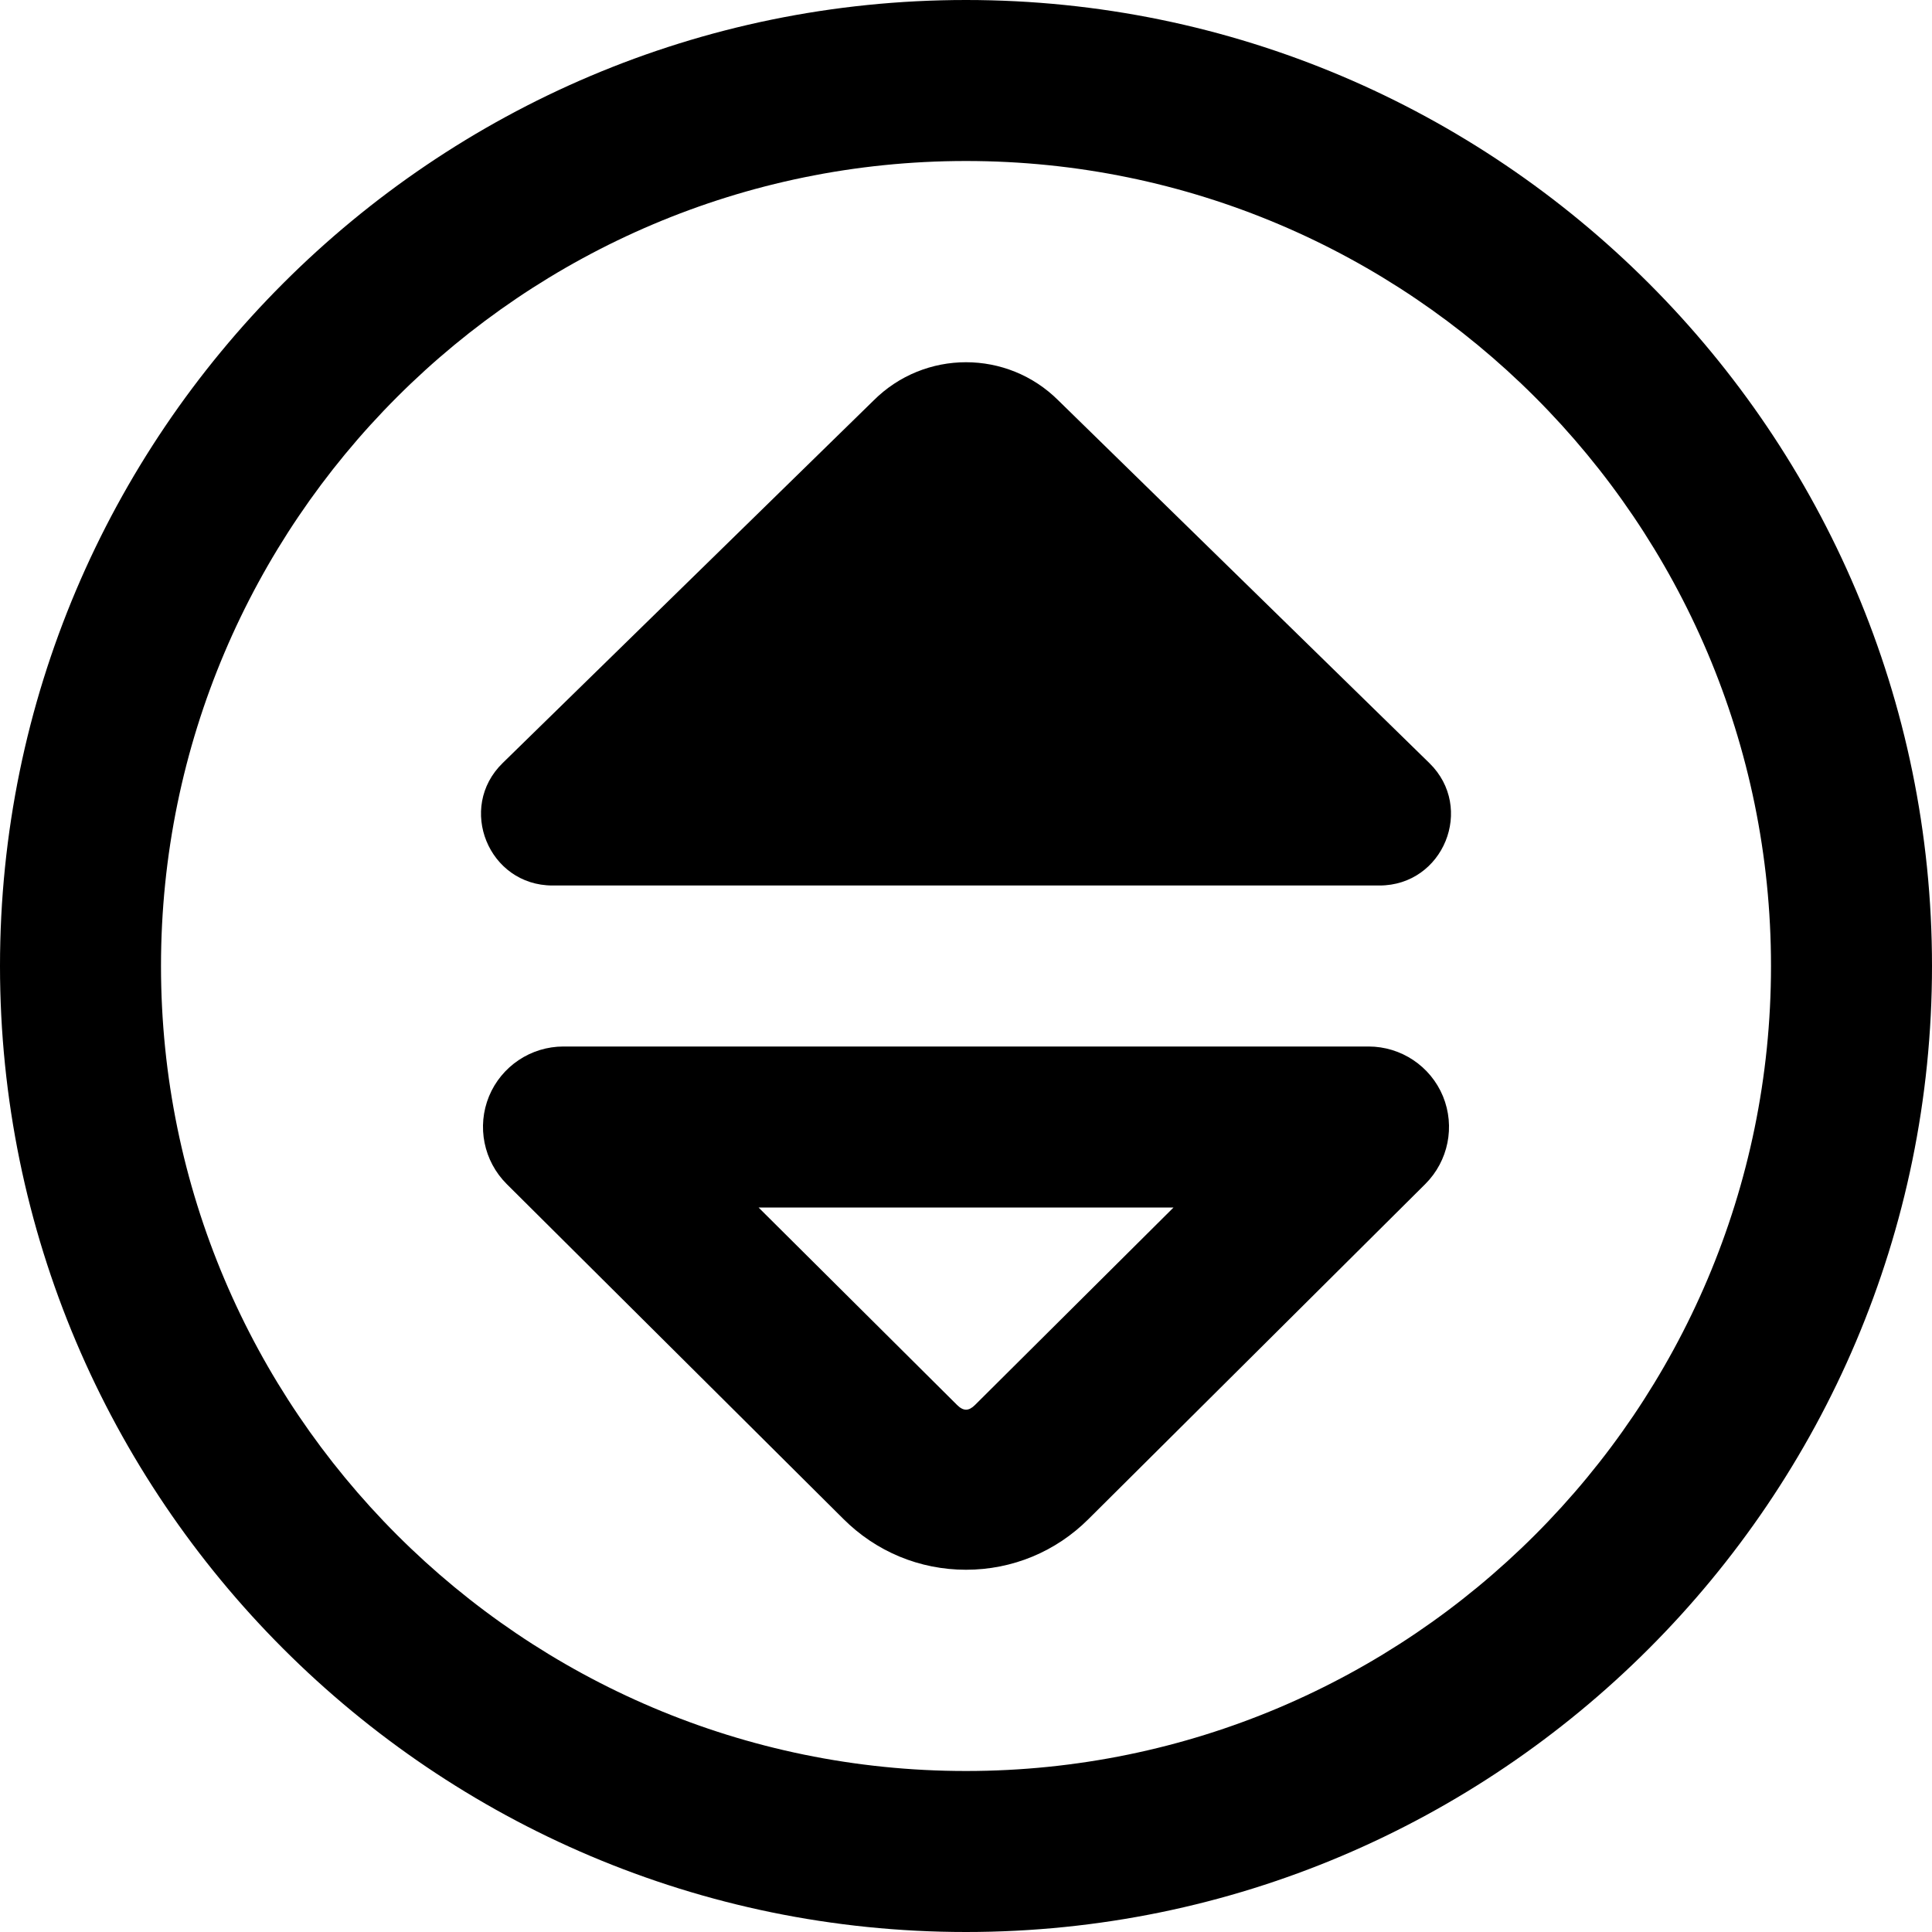 <?xml version="1.0" encoding="UTF-8"?>
<svg xmlns="http://www.w3.org/2000/svg" id="Layer_1" data-name="Layer 1" viewBox="0 0 24 24">
  <path d="m17.756,9.479c.569.556.175,1.521-.62,1.521H6.864c-.795,0-1.189-.966-.62-1.521l4.607-4.503c.635-.635,1.663-.635,2.298,0l4.607,4.503Zm6.244,2.521c0,6.617-5.383,12-12,12S0,18.617,0,12,5.383,0,12,0s12,5.383,12,12Zm-2,0c0-5.514-4.486-10-10-10S2,6.486,2,12s4.486,10,10,10,10-4.486,10-10Zm-4.075,1.618c.154.375.067.805-.22,1.091l-4.183,4.161c-.405.405-.946.63-1.522.63s-1.117-.225-1.524-.632l-4.181-4.159c-.287-.286-.374-.716-.22-1.091.155-.374.52-.618.925-.618h10c.405,0,.77.244.925.618Zm-3.348,1.382h-5.154l2.465,2.452c.08.08.146.078.223.002l2.467-2.454Z"/>
</svg>
